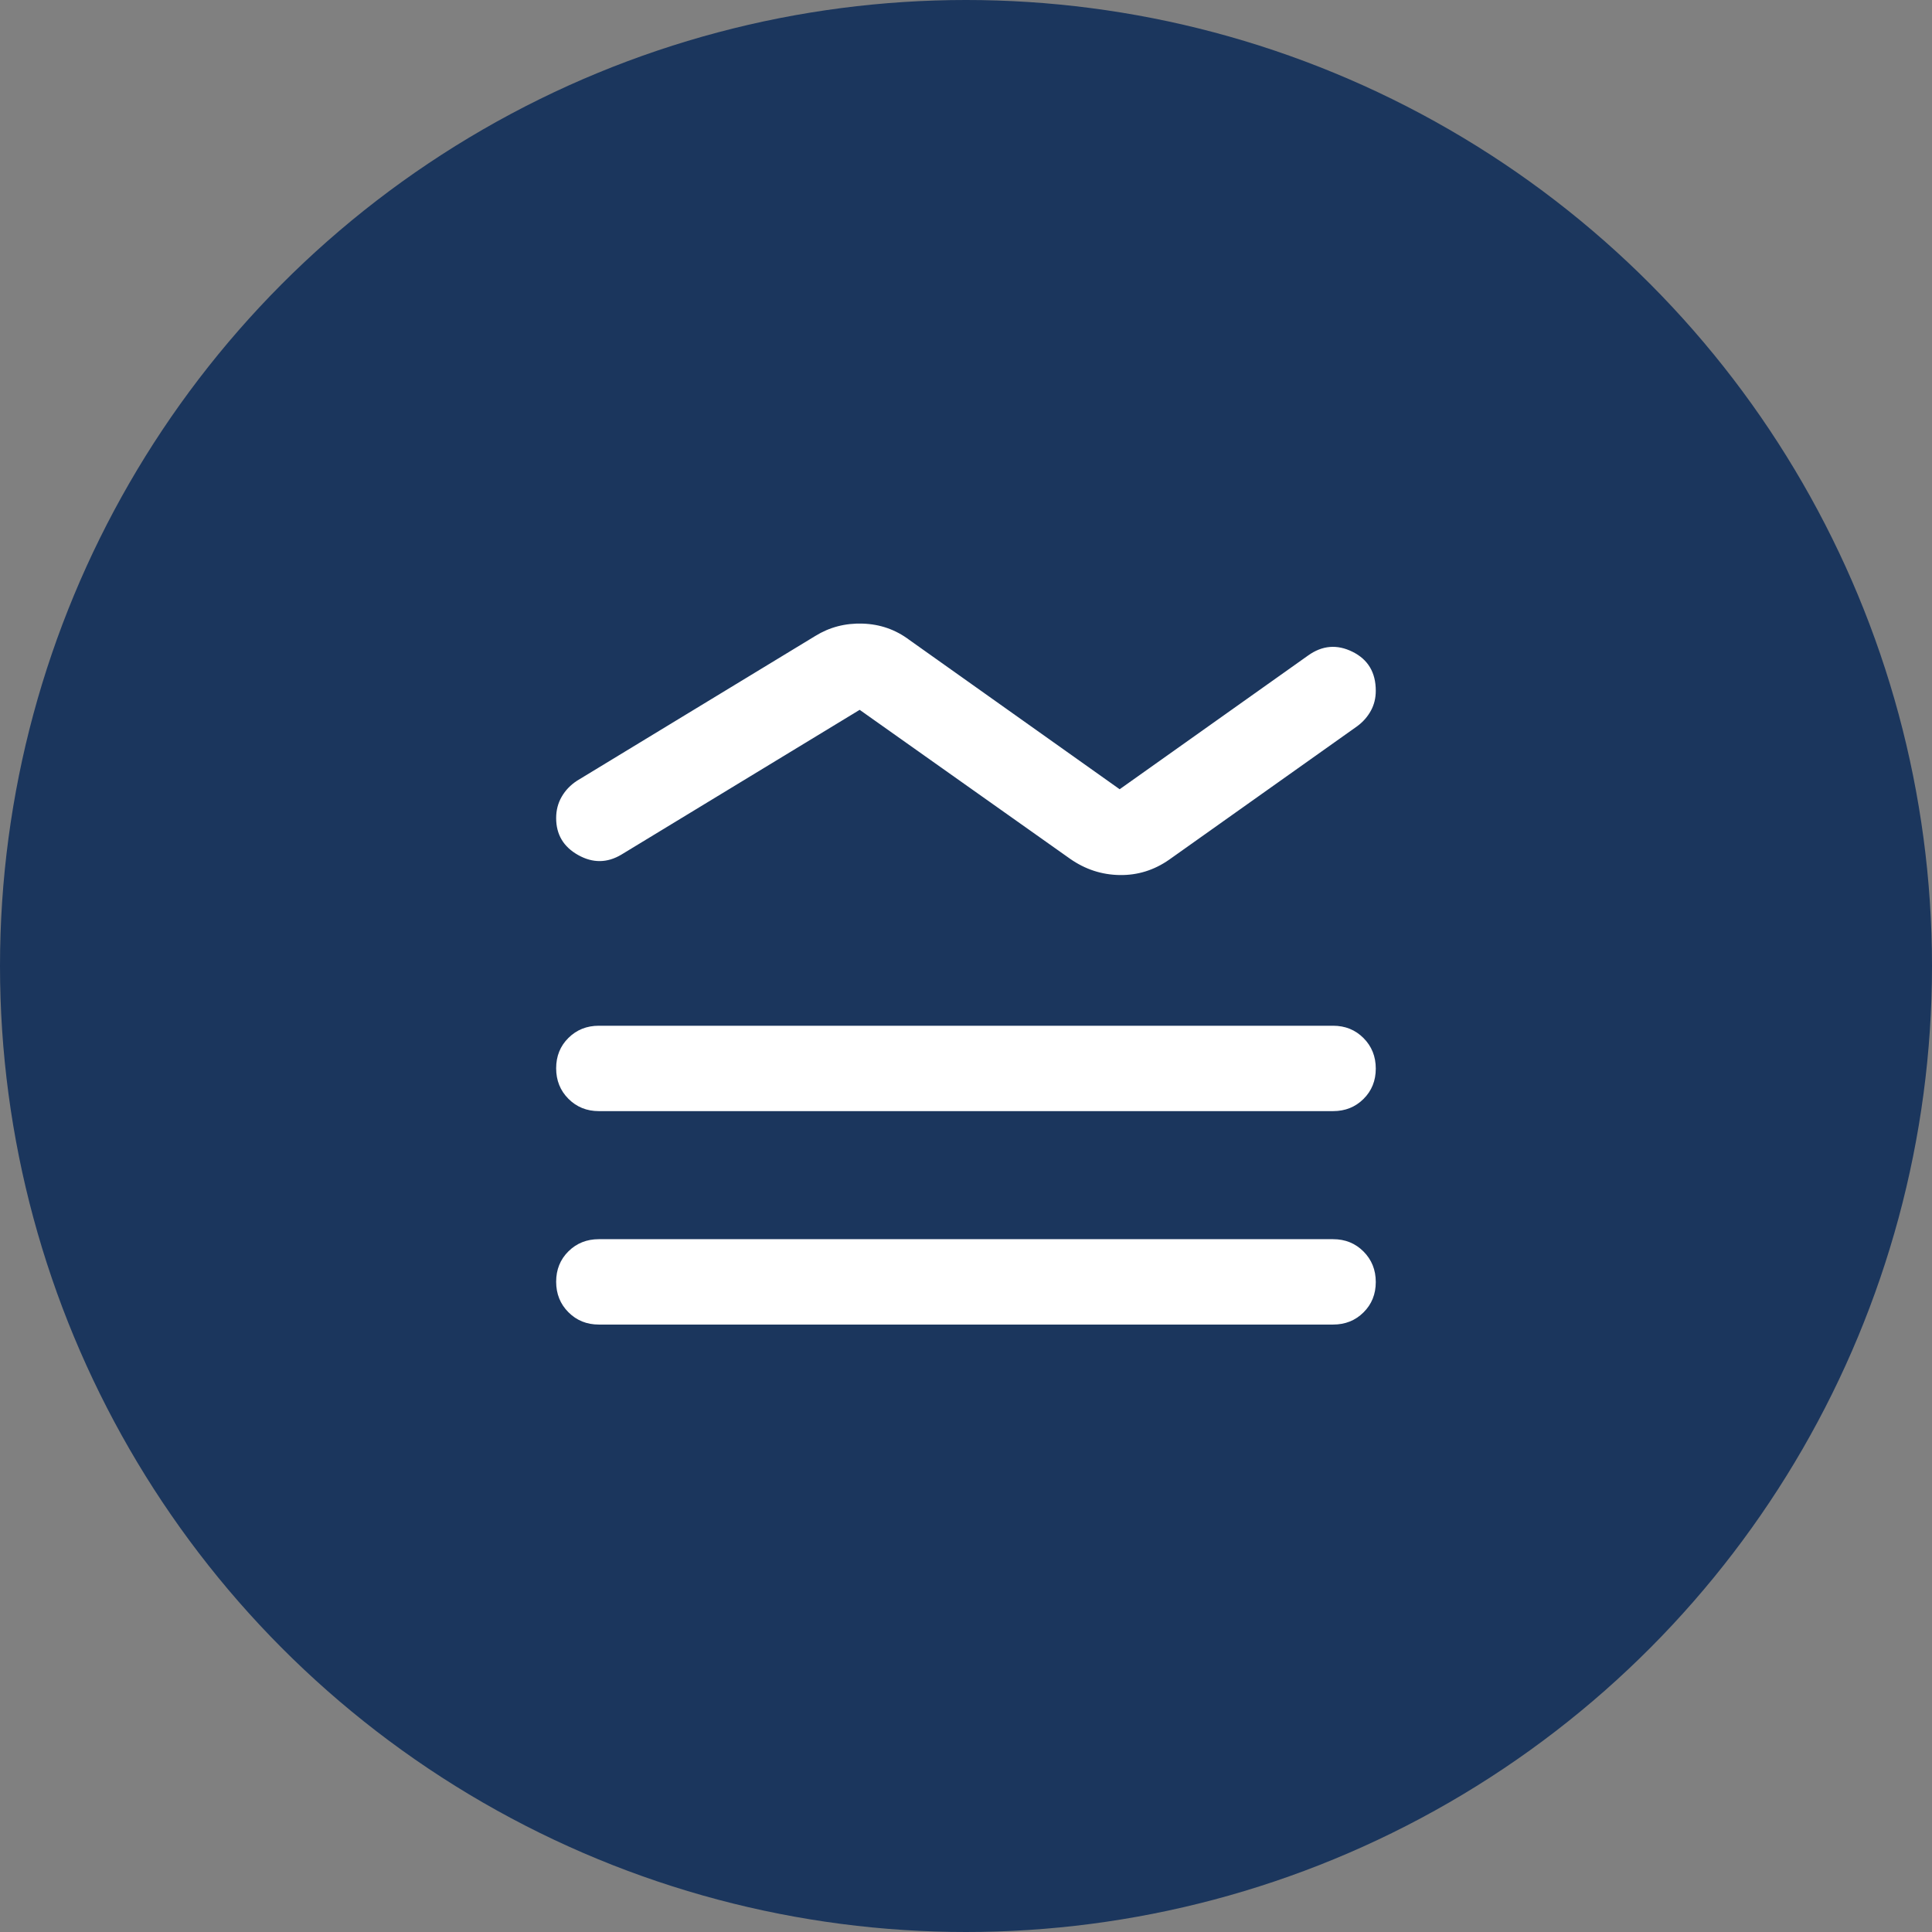 <svg width="88" height="88" viewBox="0 0 88 88" fill="none" xmlns="http://www.w3.org/2000/svg">
<rect x="0" y="0" width="88" height="88" fill="#808080" stroke="none"/>
<circle cx="44" cy="44" r="44" fill="#1B365D"/>
<path d="M27.276 56.443H60.721C61.272 56.443 61.734 56.63 62.106 57.004C62.479 57.379 62.665 57.842 62.665 58.395C62.665 58.947 62.479 59.409 62.106 59.778C61.734 60.148 61.272 60.332 60.721 60.332H27.276C26.726 60.332 26.264 60.145 25.891 59.771C25.518 59.397 25.332 58.934 25.332 58.381C25.332 57.828 25.518 57.367 25.891 56.997C26.264 56.628 26.726 56.443 27.276 56.443ZM27.276 46.721H60.721C61.272 46.721 61.734 46.908 62.106 47.282C62.479 47.656 62.665 48.12 62.665 48.673C62.665 49.225 62.479 49.686 62.106 50.056C61.734 50.425 61.272 50.61 60.721 50.61H27.276C26.726 50.61 26.264 50.423 25.891 50.049C25.518 49.675 25.332 49.212 25.332 48.659C25.332 48.106 25.518 47.645 25.891 47.276C26.264 46.906 26.726 46.721 27.276 46.721ZM26.285 35.56L37.135 28.968C37.783 28.567 38.502 28.379 39.293 28.405C40.084 28.43 40.791 28.677 41.413 29.143L50.999 35.949L59.574 29.863C60.222 29.396 60.899 29.338 61.605 29.688C62.312 30.038 62.665 30.63 62.665 31.463C62.665 31.796 62.591 32.099 62.442 32.371C62.293 32.644 62.088 32.877 61.829 33.071L53.254 39.157C52.567 39.637 51.815 39.87 50.999 39.857C50.182 39.844 49.43 39.598 48.743 39.118L39.157 32.332L28.307 38.924C27.659 39.313 27.001 39.32 26.334 38.946C25.666 38.572 25.332 38.011 25.332 37.263C25.332 36.905 25.416 36.581 25.585 36.289C25.753 35.997 25.987 35.754 26.285 35.56Z" fill="white"/>
</svg>
